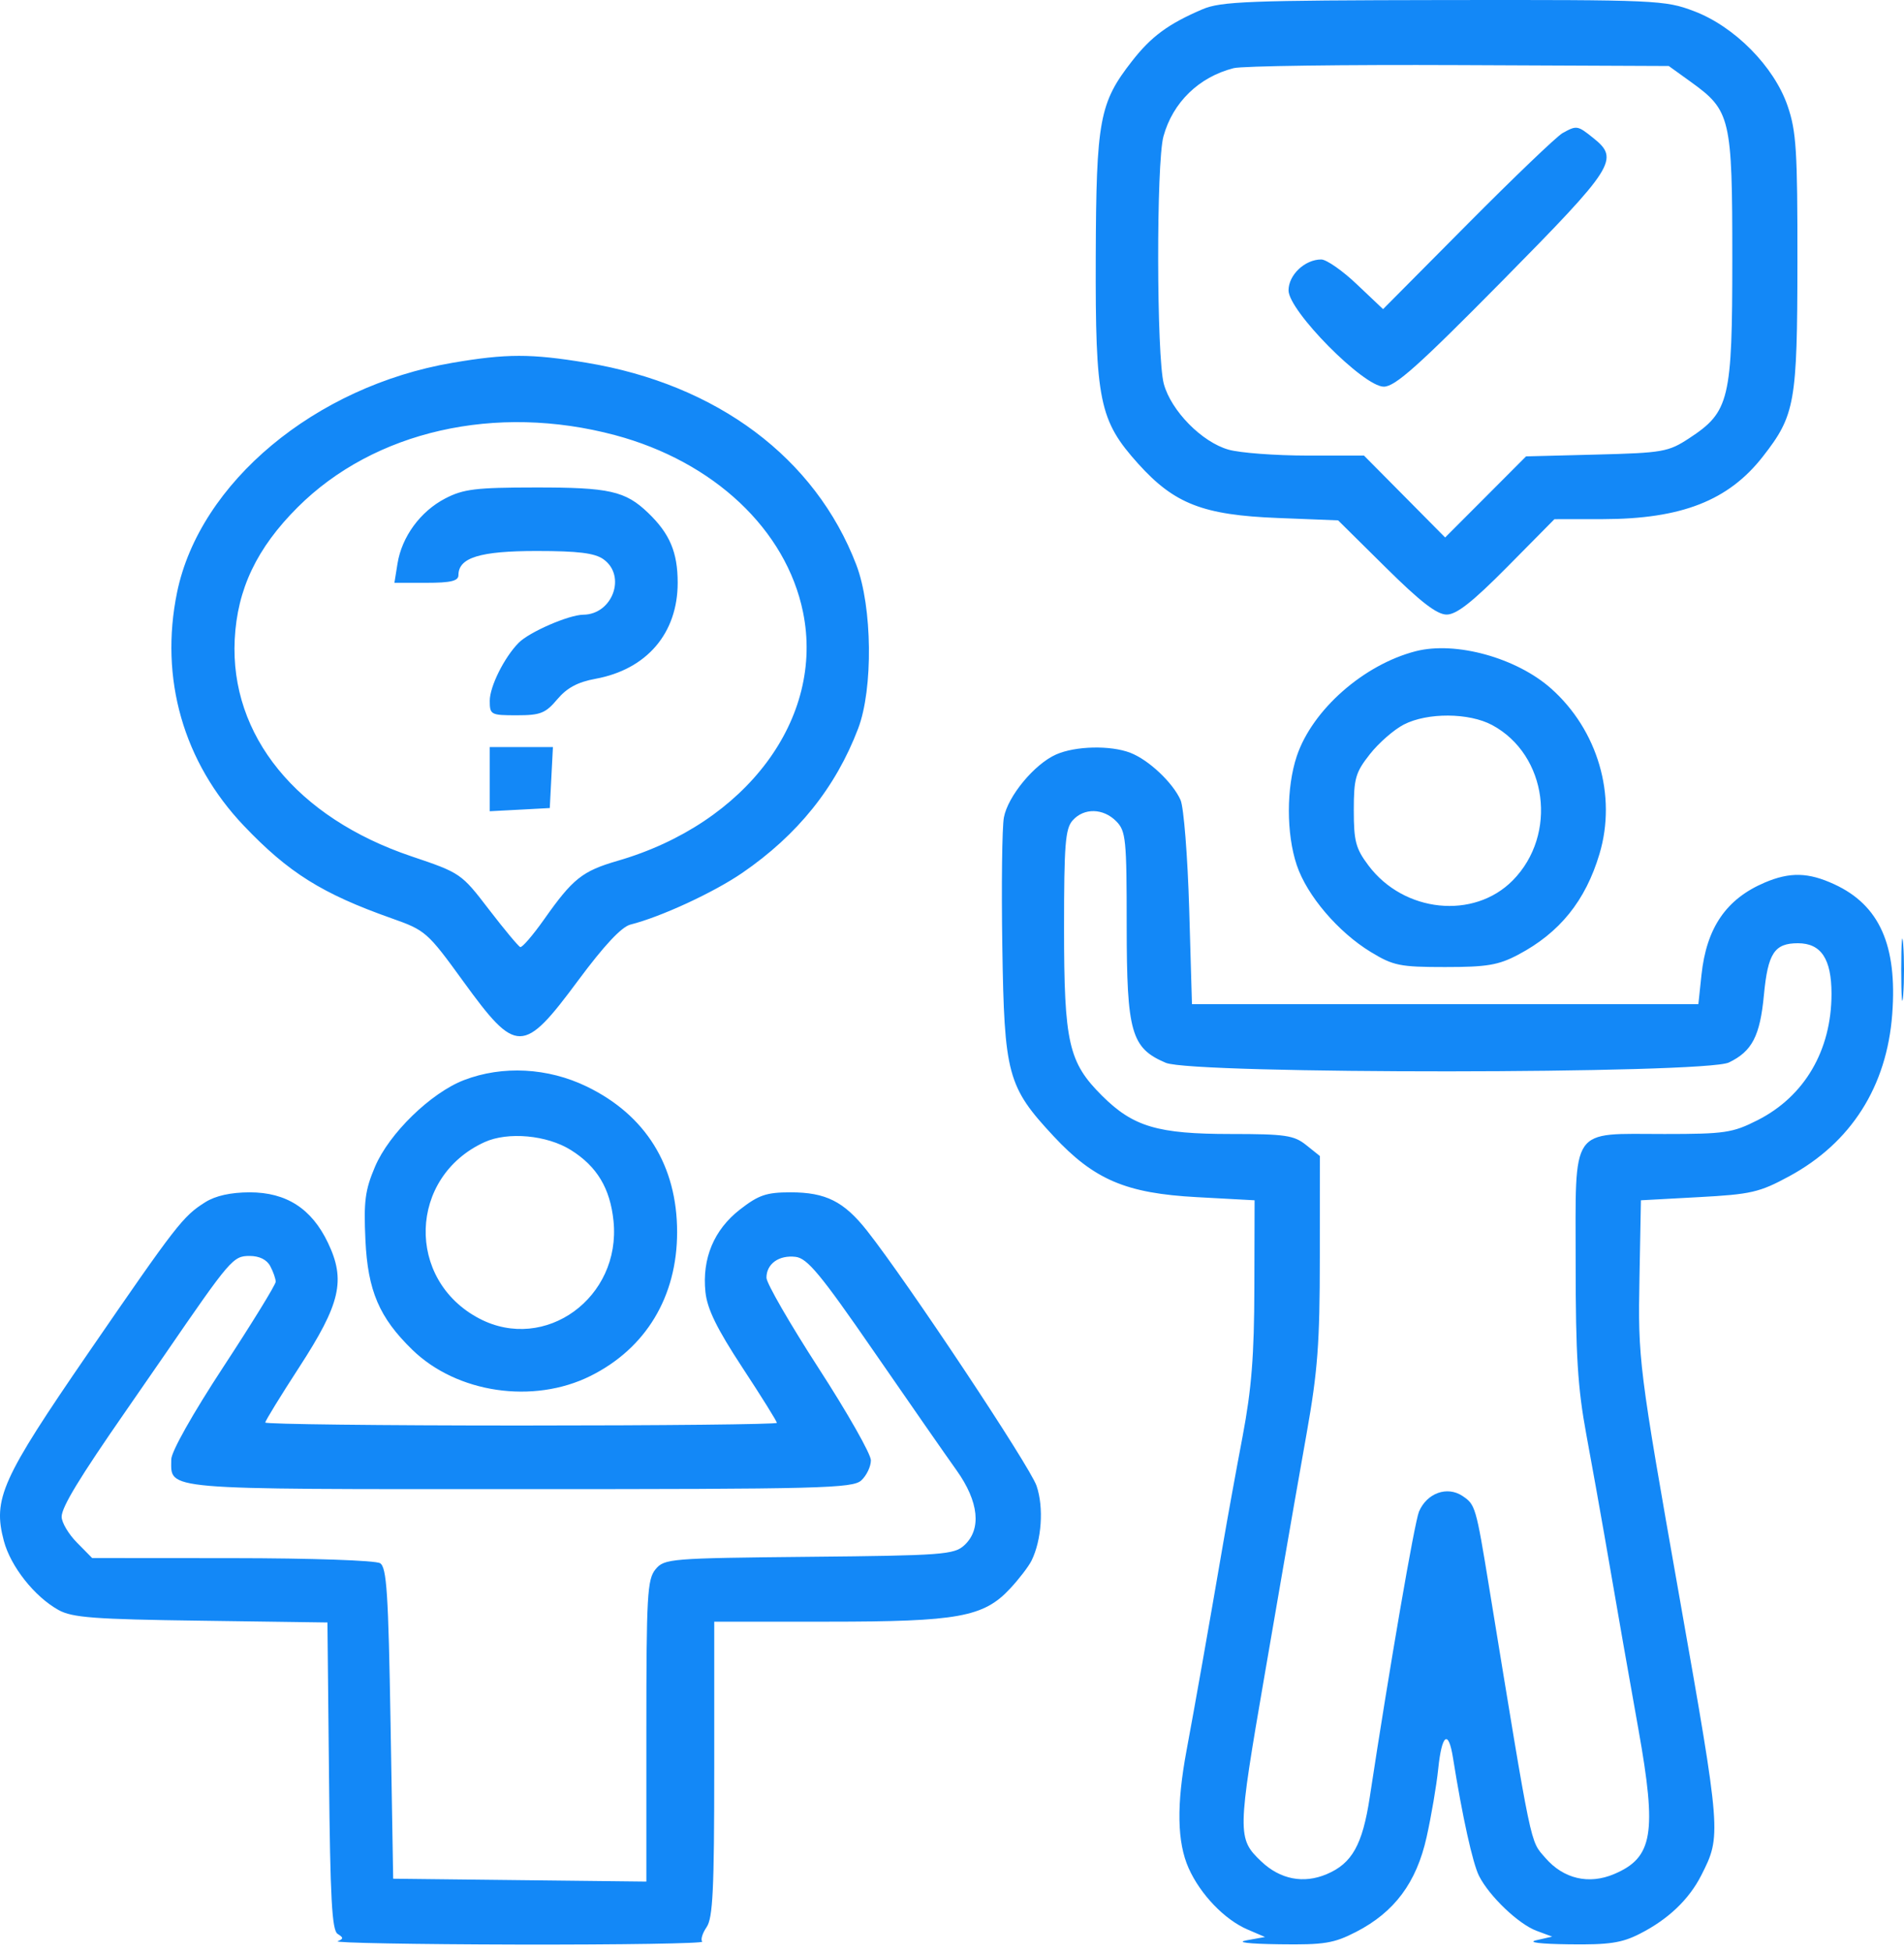 <svg width="40" height="41" viewBox="0 0 40 41" fill="none" xmlns="http://www.w3.org/2000/svg">
<path fill-rule="evenodd" clip-rule="evenodd" d="M25.259 0.196C24.541 0.504 24.185 0.766 23.78 1.286C23.097 2.159 23.03 2.523 23.02 5.384C23.01 8.425 23.093 8.829 23.913 9.74C24.672 10.582 25.277 10.817 26.851 10.878L28.112 10.928L29.112 11.917C29.842 12.64 30.187 12.906 30.392 12.906C30.599 12.906 30.934 12.643 31.665 11.905L32.656 10.903L33.675 10.902C35.325 10.899 36.313 10.513 37.036 9.586C37.712 8.72 37.758 8.458 37.761 5.505C37.763 3.162 37.738 2.758 37.555 2.225C37.272 1.398 36.442 0.558 35.59 0.235C34.979 0.003 34.808 -0.005 30.329 0.001C26.233 0.007 25.648 0.029 25.259 0.196ZM35.522 1.72C36.358 2.322 36.393 2.47 36.393 5.424C36.393 8.401 36.334 8.648 35.486 9.204C35.049 9.49 34.936 9.51 33.541 9.546L32.06 9.584L31.21 10.436L30.36 11.287L29.508 10.427L28.655 9.567L27.451 9.567C26.789 9.566 26.051 9.511 25.811 9.443C25.252 9.286 24.605 8.63 24.45 8.062C24.296 7.499 24.29 3.421 24.442 2.865C24.638 2.15 25.187 1.617 25.918 1.431C26.099 1.385 28.23 1.356 30.653 1.367L35.058 1.386L35.522 1.72ZM32.828 2.794C32.707 2.861 31.809 3.72 30.832 4.704L29.056 6.492L28.506 5.971C28.204 5.684 27.867 5.449 27.757 5.449C27.413 5.449 27.07 5.773 27.07 6.098C27.07 6.528 28.645 8.12 29.071 8.12C29.309 8.12 29.794 7.687 31.564 5.895C33.928 3.499 34.028 3.342 33.471 2.897C33.141 2.633 33.125 2.63 32.828 2.794ZM9.505 7.619C6.623 8.111 4.195 10.134 3.72 12.439C3.348 14.245 3.852 16.006 5.123 17.341C6.062 18.327 6.766 18.768 8.225 19.284C8.939 19.536 8.979 19.57 9.732 20.608C10.851 22.149 10.99 22.148 12.148 20.587C12.692 19.854 13.058 19.463 13.245 19.416C13.885 19.255 14.992 18.743 15.594 18.331C16.757 17.533 17.556 16.538 18.028 15.3C18.346 14.466 18.327 12.742 17.99 11.862C17.13 9.616 15.065 8.071 12.318 7.617C11.156 7.425 10.639 7.425 9.505 7.619ZM12.921 9.138C14.995 9.692 16.516 11.124 16.87 12.854C17.327 15.084 15.68 17.293 12.976 18.077C12.232 18.293 12.035 18.45 11.43 19.308C11.194 19.641 10.97 19.902 10.93 19.888C10.891 19.875 10.595 19.519 10.272 19.099C9.691 18.341 9.676 18.331 8.644 17.983C6.236 17.171 4.83 15.447 4.931 13.428C4.984 12.371 5.395 11.509 6.253 10.653C7.86 9.049 10.414 8.469 12.921 9.138ZM9.353 10.468C8.831 10.739 8.441 11.272 8.351 11.835L8.286 12.239H8.958C9.471 12.239 9.631 12.2 9.631 12.078C9.631 11.71 10.082 11.571 11.276 11.571C12.146 11.571 12.494 11.614 12.677 11.744C13.165 12.091 12.87 12.903 12.254 12.909C11.949 12.912 11.12 13.272 10.896 13.499C10.594 13.805 10.29 14.415 10.289 14.715C10.289 15.01 10.31 15.021 10.857 15.021C11.353 15.021 11.46 14.979 11.707 14.686C11.909 14.446 12.136 14.323 12.51 14.255C13.588 14.057 14.237 13.299 14.237 12.238C14.237 11.6 14.072 11.208 13.617 10.771C13.137 10.31 12.802 10.235 11.241 10.237C9.997 10.238 9.733 10.27 9.353 10.468ZM29.744 13.675C28.649 13.956 27.571 14.905 27.244 15.877C27.022 16.539 27.021 17.508 27.243 18.168C27.457 18.807 28.113 19.575 28.798 19.992C29.272 20.28 29.41 20.308 30.36 20.308C31.239 20.308 31.479 20.268 31.896 20.048C32.768 19.587 33.309 18.916 33.603 17.931C33.969 16.707 33.568 15.334 32.588 14.461C31.861 13.814 30.584 13.461 29.744 13.675ZM31.349 15.227C32.509 15.852 32.73 17.525 31.781 18.488C30.963 19.317 29.493 19.166 28.749 18.175C28.482 17.82 28.441 17.666 28.441 17.016C28.441 16.346 28.477 16.221 28.778 15.839C28.963 15.603 29.284 15.323 29.491 15.216C29.987 14.96 30.862 14.965 31.349 15.227ZM10.289 16.363V17.036L10.919 17.003L11.55 16.969L11.583 16.329L11.616 15.689H10.952H10.289V16.363ZM22.187 15.844C21.732 16.045 21.172 16.721 21.09 17.168C21.052 17.371 21.037 18.587 21.057 19.869C21.098 22.571 21.165 22.82 22.135 23.861C22.987 24.775 23.657 25.06 25.143 25.14L26.357 25.206L26.352 27.042C26.349 28.462 26.293 29.169 26.106 30.159C25.972 30.863 25.79 31.865 25.701 32.385C25.405 34.109 25.092 35.88 24.928 36.756C24.714 37.903 24.728 38.687 24.972 39.233C25.219 39.785 25.729 40.315 26.212 40.521L26.576 40.677L26.192 40.746C25.956 40.788 26.22 40.821 26.882 40.83C27.821 40.843 28.021 40.81 28.487 40.571C29.296 40.155 29.757 39.536 29.97 38.582C30.068 38.143 30.179 37.495 30.215 37.143C30.291 36.41 30.43 36.312 30.526 36.921C30.72 38.139 30.94 39.136 31.073 39.396C31.29 39.823 31.901 40.405 32.28 40.547L32.609 40.669L32.28 40.744C32.078 40.789 32.344 40.823 32.97 40.831C33.805 40.842 34.072 40.802 34.45 40.609C35.045 40.307 35.483 39.89 35.742 39.38C36.164 38.548 36.161 38.517 35.285 33.554C34.426 28.692 34.41 28.562 34.443 26.82L34.473 25.206L35.686 25.14C36.786 25.081 36.963 25.04 37.586 24.703C38.889 23.998 39.64 22.817 39.753 21.294C39.861 19.85 39.484 19.007 38.536 18.57C37.991 18.318 37.605 18.309 37.076 18.533C36.266 18.877 35.85 19.482 35.745 20.475L35.68 21.087H30.36H25.041L24.983 19.084C24.95 17.982 24.869 16.955 24.802 16.802C24.64 16.435 24.13 15.955 23.745 15.808C23.329 15.648 22.592 15.665 22.187 15.844ZM23.451 17.247C23.653 17.453 23.67 17.619 23.67 19.446C23.671 21.681 23.765 22.011 24.491 22.319C25.065 22.562 35.816 22.556 36.322 22.312C36.809 22.077 36.975 21.757 37.057 20.896C37.14 20.017 37.278 19.808 37.771 19.808C38.258 19.808 38.477 20.136 38.477 20.87C38.477 22.058 37.91 23.026 36.92 23.526C36.397 23.79 36.234 23.814 34.97 23.814C32.966 23.814 33.102 23.615 33.102 26.536C33.102 28.453 33.145 29.145 33.325 30.119C33.448 30.784 33.617 31.728 33.702 32.218C34.035 34.14 34.194 35.053 34.422 36.324C34.811 38.501 34.725 39.01 33.911 39.355C33.379 39.581 32.846 39.456 32.466 39.016C32.14 38.639 32.197 38.915 31.284 33.331C31.007 31.636 30.995 31.596 30.724 31.415C30.402 31.201 29.977 31.354 29.811 31.743C29.718 31.961 29.191 35.014 28.776 37.744C28.624 38.74 28.405 39.132 27.873 39.357C27.386 39.564 26.894 39.468 26.495 39.088C25.991 38.608 25.993 38.506 26.569 35.168C26.659 34.647 26.831 33.646 26.953 32.942C27.074 32.238 27.297 30.96 27.45 30.103C27.683 28.792 27.727 28.207 27.727 26.41L27.728 24.276L27.439 24.045C27.184 23.841 26.999 23.814 25.862 23.814C24.32 23.814 23.807 23.662 23.153 23.011C22.447 22.309 22.354 21.898 22.354 19.49C22.354 17.731 22.38 17.402 22.535 17.228C22.773 16.961 23.177 16.97 23.451 17.247ZM39.942 20.364C39.942 20.946 39.961 21.183 39.983 20.893C40.006 20.602 40.006 20.126 39.983 19.835C39.961 19.544 39.942 19.782 39.942 20.364ZM9.748 22.682C9.051 22.95 8.174 23.803 7.878 24.502C7.669 24.994 7.639 25.229 7.677 26.043C7.727 27.107 7.967 27.669 8.662 28.345C9.598 29.256 11.203 29.492 12.403 28.896C13.569 28.317 14.225 27.23 14.225 25.874C14.225 24.48 13.565 23.417 12.328 22.818C11.509 22.421 10.558 22.371 9.748 22.682ZM11.995 24.152C12.543 24.496 12.819 24.956 12.889 25.642C13.052 27.25 11.452 28.412 10.07 27.69C8.518 26.877 8.581 24.715 10.179 23.985C10.671 23.761 11.491 23.836 11.995 24.152ZM4.311 25.247C3.843 25.542 3.713 25.71 1.859 28.406C0.031 31.064 -0.154 31.476 0.081 32.359C0.224 32.897 0.725 33.53 1.229 33.81C1.517 33.97 1.979 34.005 4.224 34.035L6.879 34.072L6.912 37.295C6.937 39.87 6.974 40.538 7.093 40.612C7.219 40.691 7.219 40.715 7.093 40.766C7.011 40.8 8.716 40.831 10.883 40.836C13.05 40.84 14.791 40.813 14.753 40.774C14.715 40.735 14.756 40.599 14.844 40.471C14.976 40.28 15.005 39.681 15.005 37.146V34.055H17.398C20.128 34.055 20.664 33.958 21.219 33.362C21.407 33.161 21.609 32.897 21.67 32.775C21.884 32.341 21.931 31.657 21.777 31.204C21.638 30.793 19.059 26.914 18.214 25.844C17.729 25.23 17.348 25.039 16.609 25.039C16.101 25.039 15.938 25.094 15.544 25.401C14.999 25.825 14.747 26.427 14.82 27.132C14.857 27.487 15.058 27.898 15.595 28.717C15.995 29.325 16.321 29.849 16.321 29.88C16.321 29.911 13.903 29.936 10.947 29.936C7.991 29.936 5.573 29.908 5.573 29.873C5.573 29.838 5.894 29.315 6.287 28.71C7.152 27.378 7.266 26.887 6.891 26.101C6.548 25.381 6.017 25.039 5.246 25.039C4.847 25.04 4.528 25.11 4.311 25.247ZM5.678 26.59C5.741 26.708 5.792 26.855 5.792 26.917C5.792 26.978 5.298 27.781 4.695 28.701C4.048 29.687 3.598 30.486 3.598 30.648C3.598 31.297 3.306 31.272 10.919 31.272C17.256 31.272 17.913 31.255 18.095 31.088C18.205 30.986 18.296 30.797 18.296 30.666C18.296 30.535 17.802 29.665 17.199 28.734C16.596 27.802 16.102 26.947 16.102 26.832C16.102 26.54 16.365 26.352 16.715 26.394C16.961 26.424 17.241 26.761 18.357 28.378C19.097 29.449 19.879 30.574 20.096 30.877C20.565 31.534 20.625 32.115 20.258 32.451C20.045 32.647 19.8 32.666 16.995 32.693C14.072 32.722 13.956 32.731 13.771 32.956C13.598 33.166 13.579 33.502 13.579 36.351V39.513L10.919 39.483L8.26 39.453L8.205 36.193C8.159 33.459 8.124 32.916 7.986 32.828C7.893 32.768 6.539 32.722 4.879 32.721L1.936 32.719L1.616 32.394C1.439 32.215 1.295 31.971 1.295 31.852C1.295 31.649 1.67 31.032 2.644 29.63C2.867 29.309 3.231 28.783 3.452 28.462C4.844 26.436 4.897 26.375 5.245 26.375C5.449 26.375 5.606 26.453 5.678 26.59Z" fill="#1388F7"/>
</svg>
